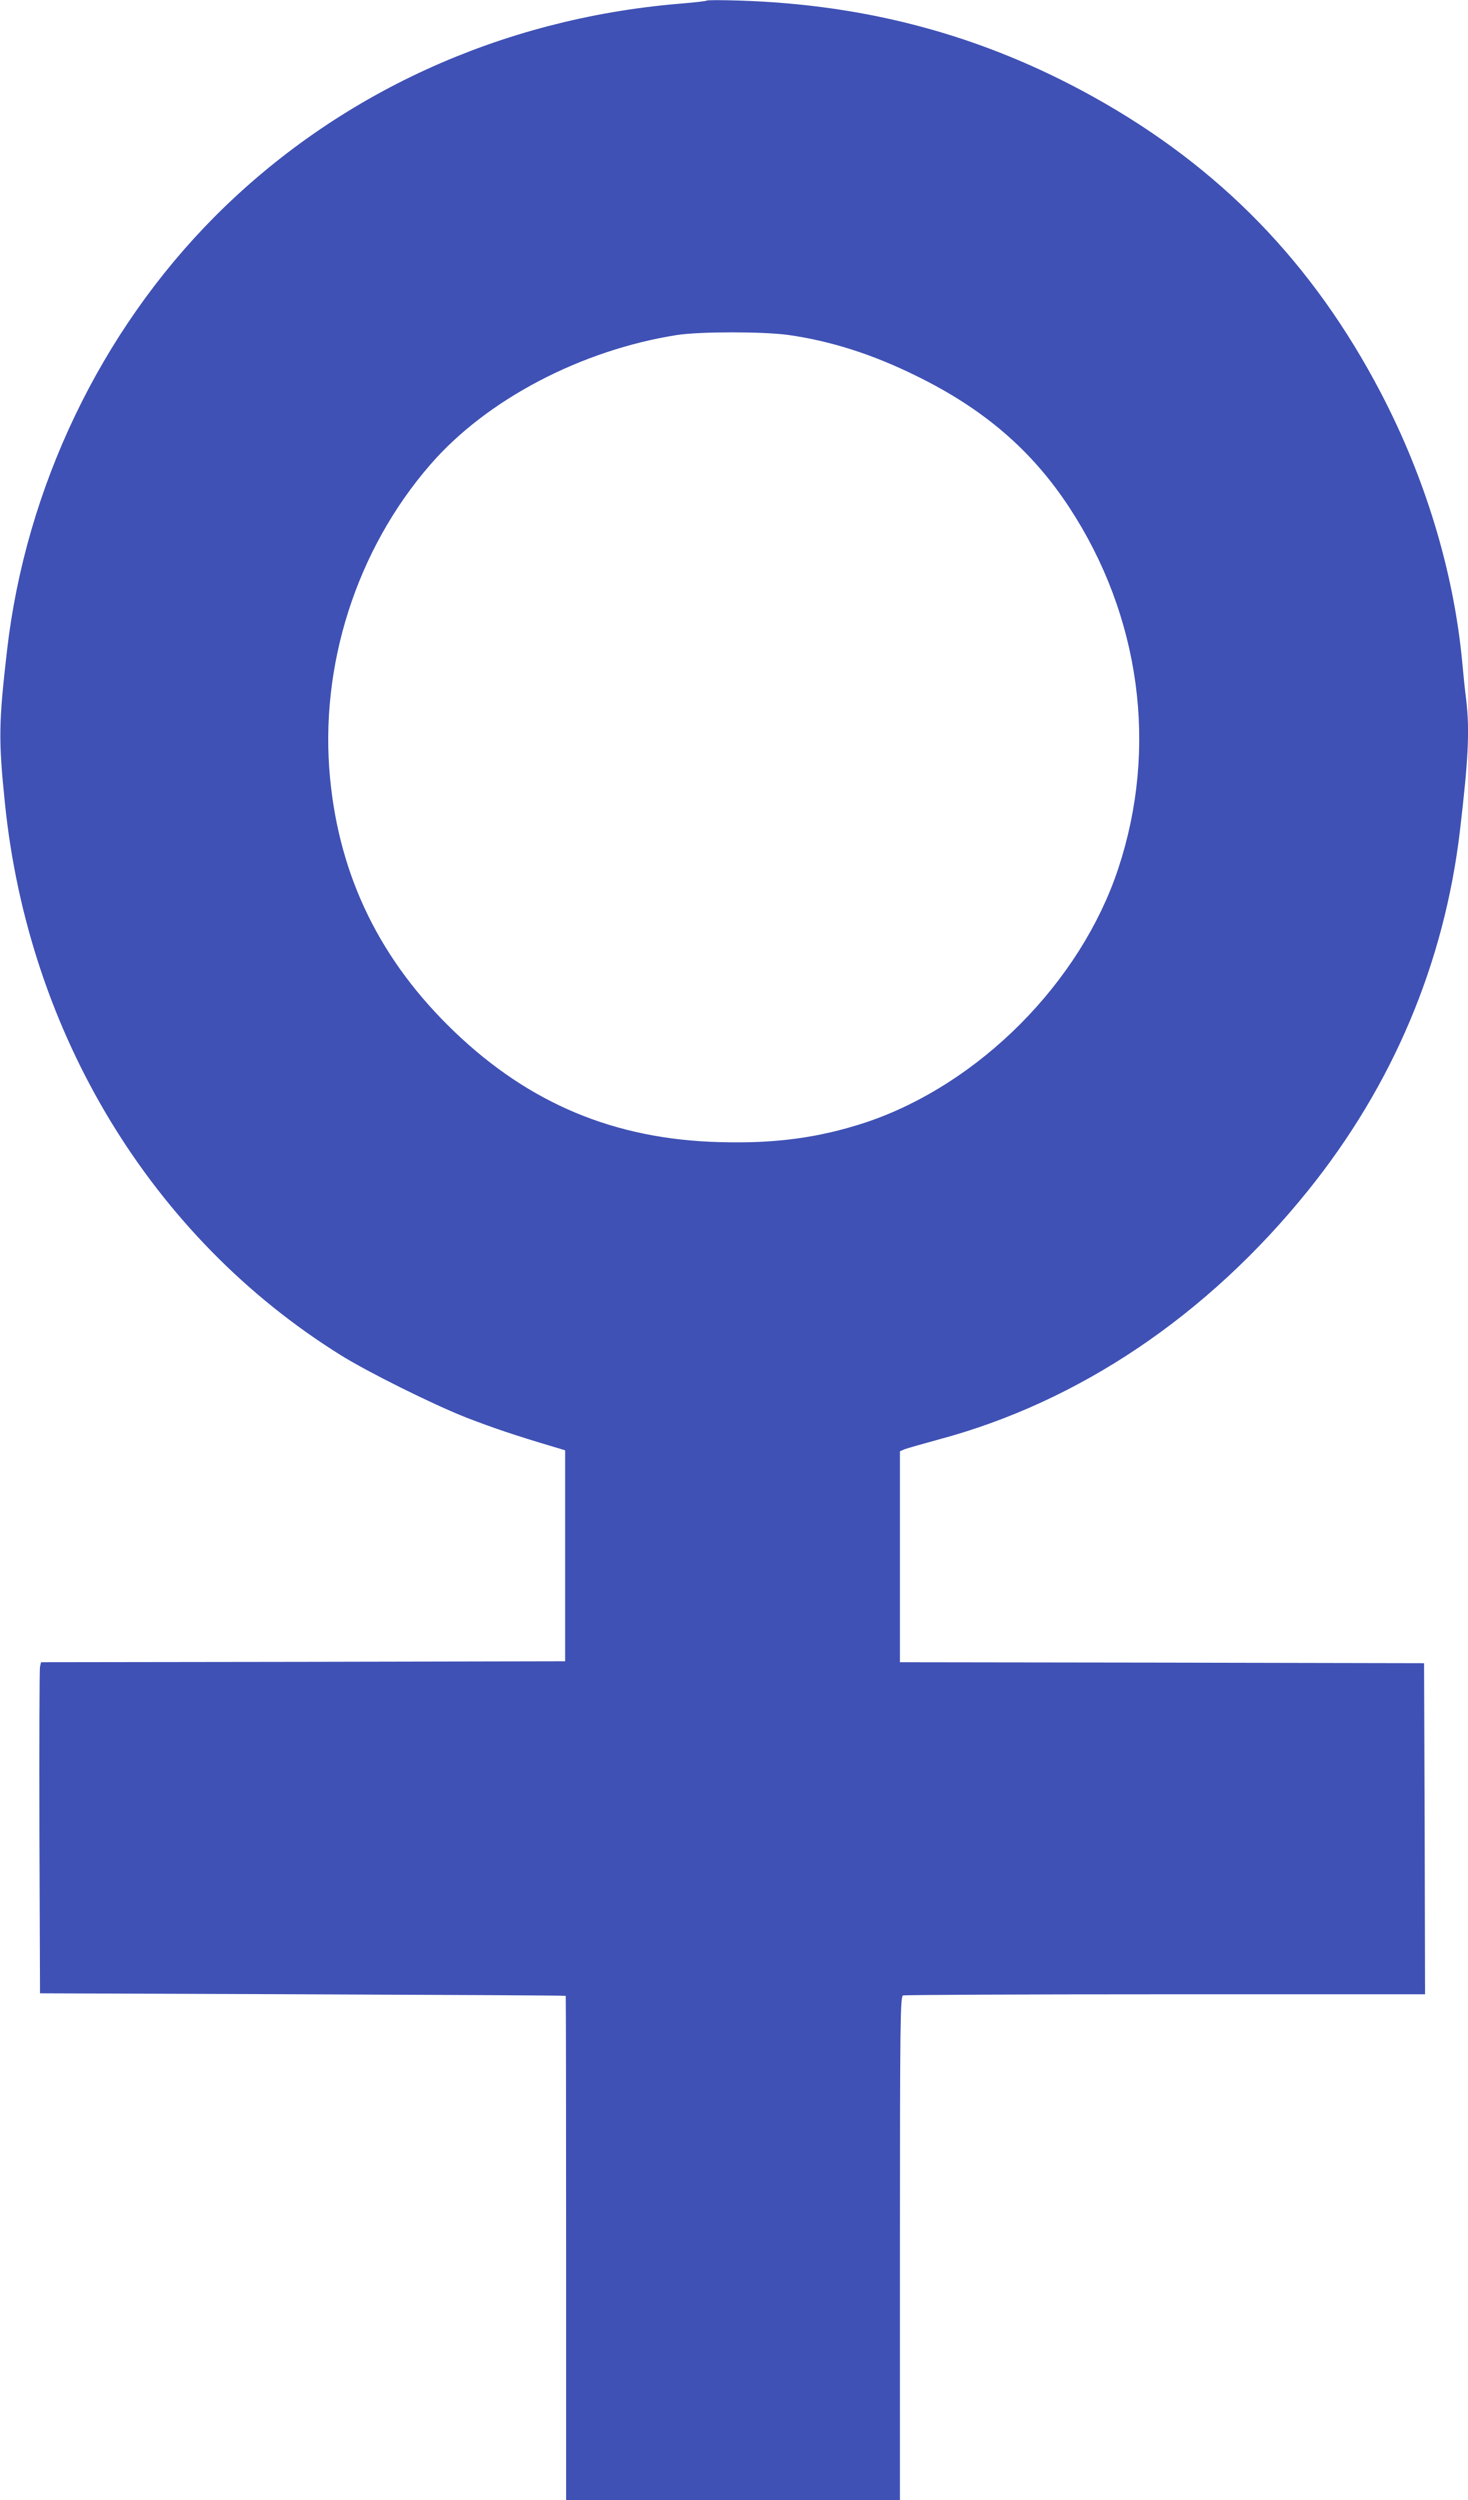 <?xml version="1.0" standalone="no"?>
<!DOCTYPE svg PUBLIC "-//W3C//DTD SVG 20010904//EN"
 "http://www.w3.org/TR/2001/REC-SVG-20010904/DTD/svg10.dtd">
<svg version="1.0" xmlns="http://www.w3.org/2000/svg"
 width="752pt" height="1280pt" viewBox="0 0 752 1280"
 preserveAspectRatio="xMidYMid meet">
<g transform="translate(0,1280) scale(0.1,-0.1)"
fill="#3f51b5" stroke="none">
<path d="M3620 12797 c-3 -3 -66 -10 -140 -16 -916 -77 -1752 -460 -2380
-1090 -585 -588 -968 -1387 -1064 -2221 -43 -373 -44 -458 -11 -780 120 -1183
753 -2225 1719 -2827 139 -87 473 -253 646 -321 138 -53 240 -88 445 -149 l60
-18 0 -540 0 -540 -1342 -3 -1343 -2 -5 -23 c-3 -12 -4 -393 -3 -847 l3 -825
1345 -5 c740 -3 1346 -6 1348 -8 1 -1 2 -582 2 -1292 l0 -1290 855 0 855 0 0
1289 c0 1166 2 1289 16 1295 9 3 614 6 1345 6 l1329 0 -2 847 -3 848 -1342 3
-1343 2 0 540 0 540 23 10 c12 5 91 27 174 50 720 192 1379 636 1893 1274 435
540 699 1165 779 1845 43 366 50 510 32 667 -6 43 -15 133 -21 199 -44 461
-189 939 -417 1375 -347 663 -823 1153 -1470 1513 -563 313 -1153 473 -1813
494 -91 3 -167 3 -170 0z m419 -1712 c218 -31 431 -99 656 -210 345 -169 591
-381 782 -672 365 -556 457 -1231 251 -1851 -193 -582 -713 -1104 -1292 -1298
-240 -79 -465 -110 -756 -101 -532 15 -967 197 -1350 563 -380 363 -590 791
-639 1298 -56 575 134 1171 514 1608 288 332 772 586 1264 663 119 18 440 18
570 0z"/>
</g>
</svg>
